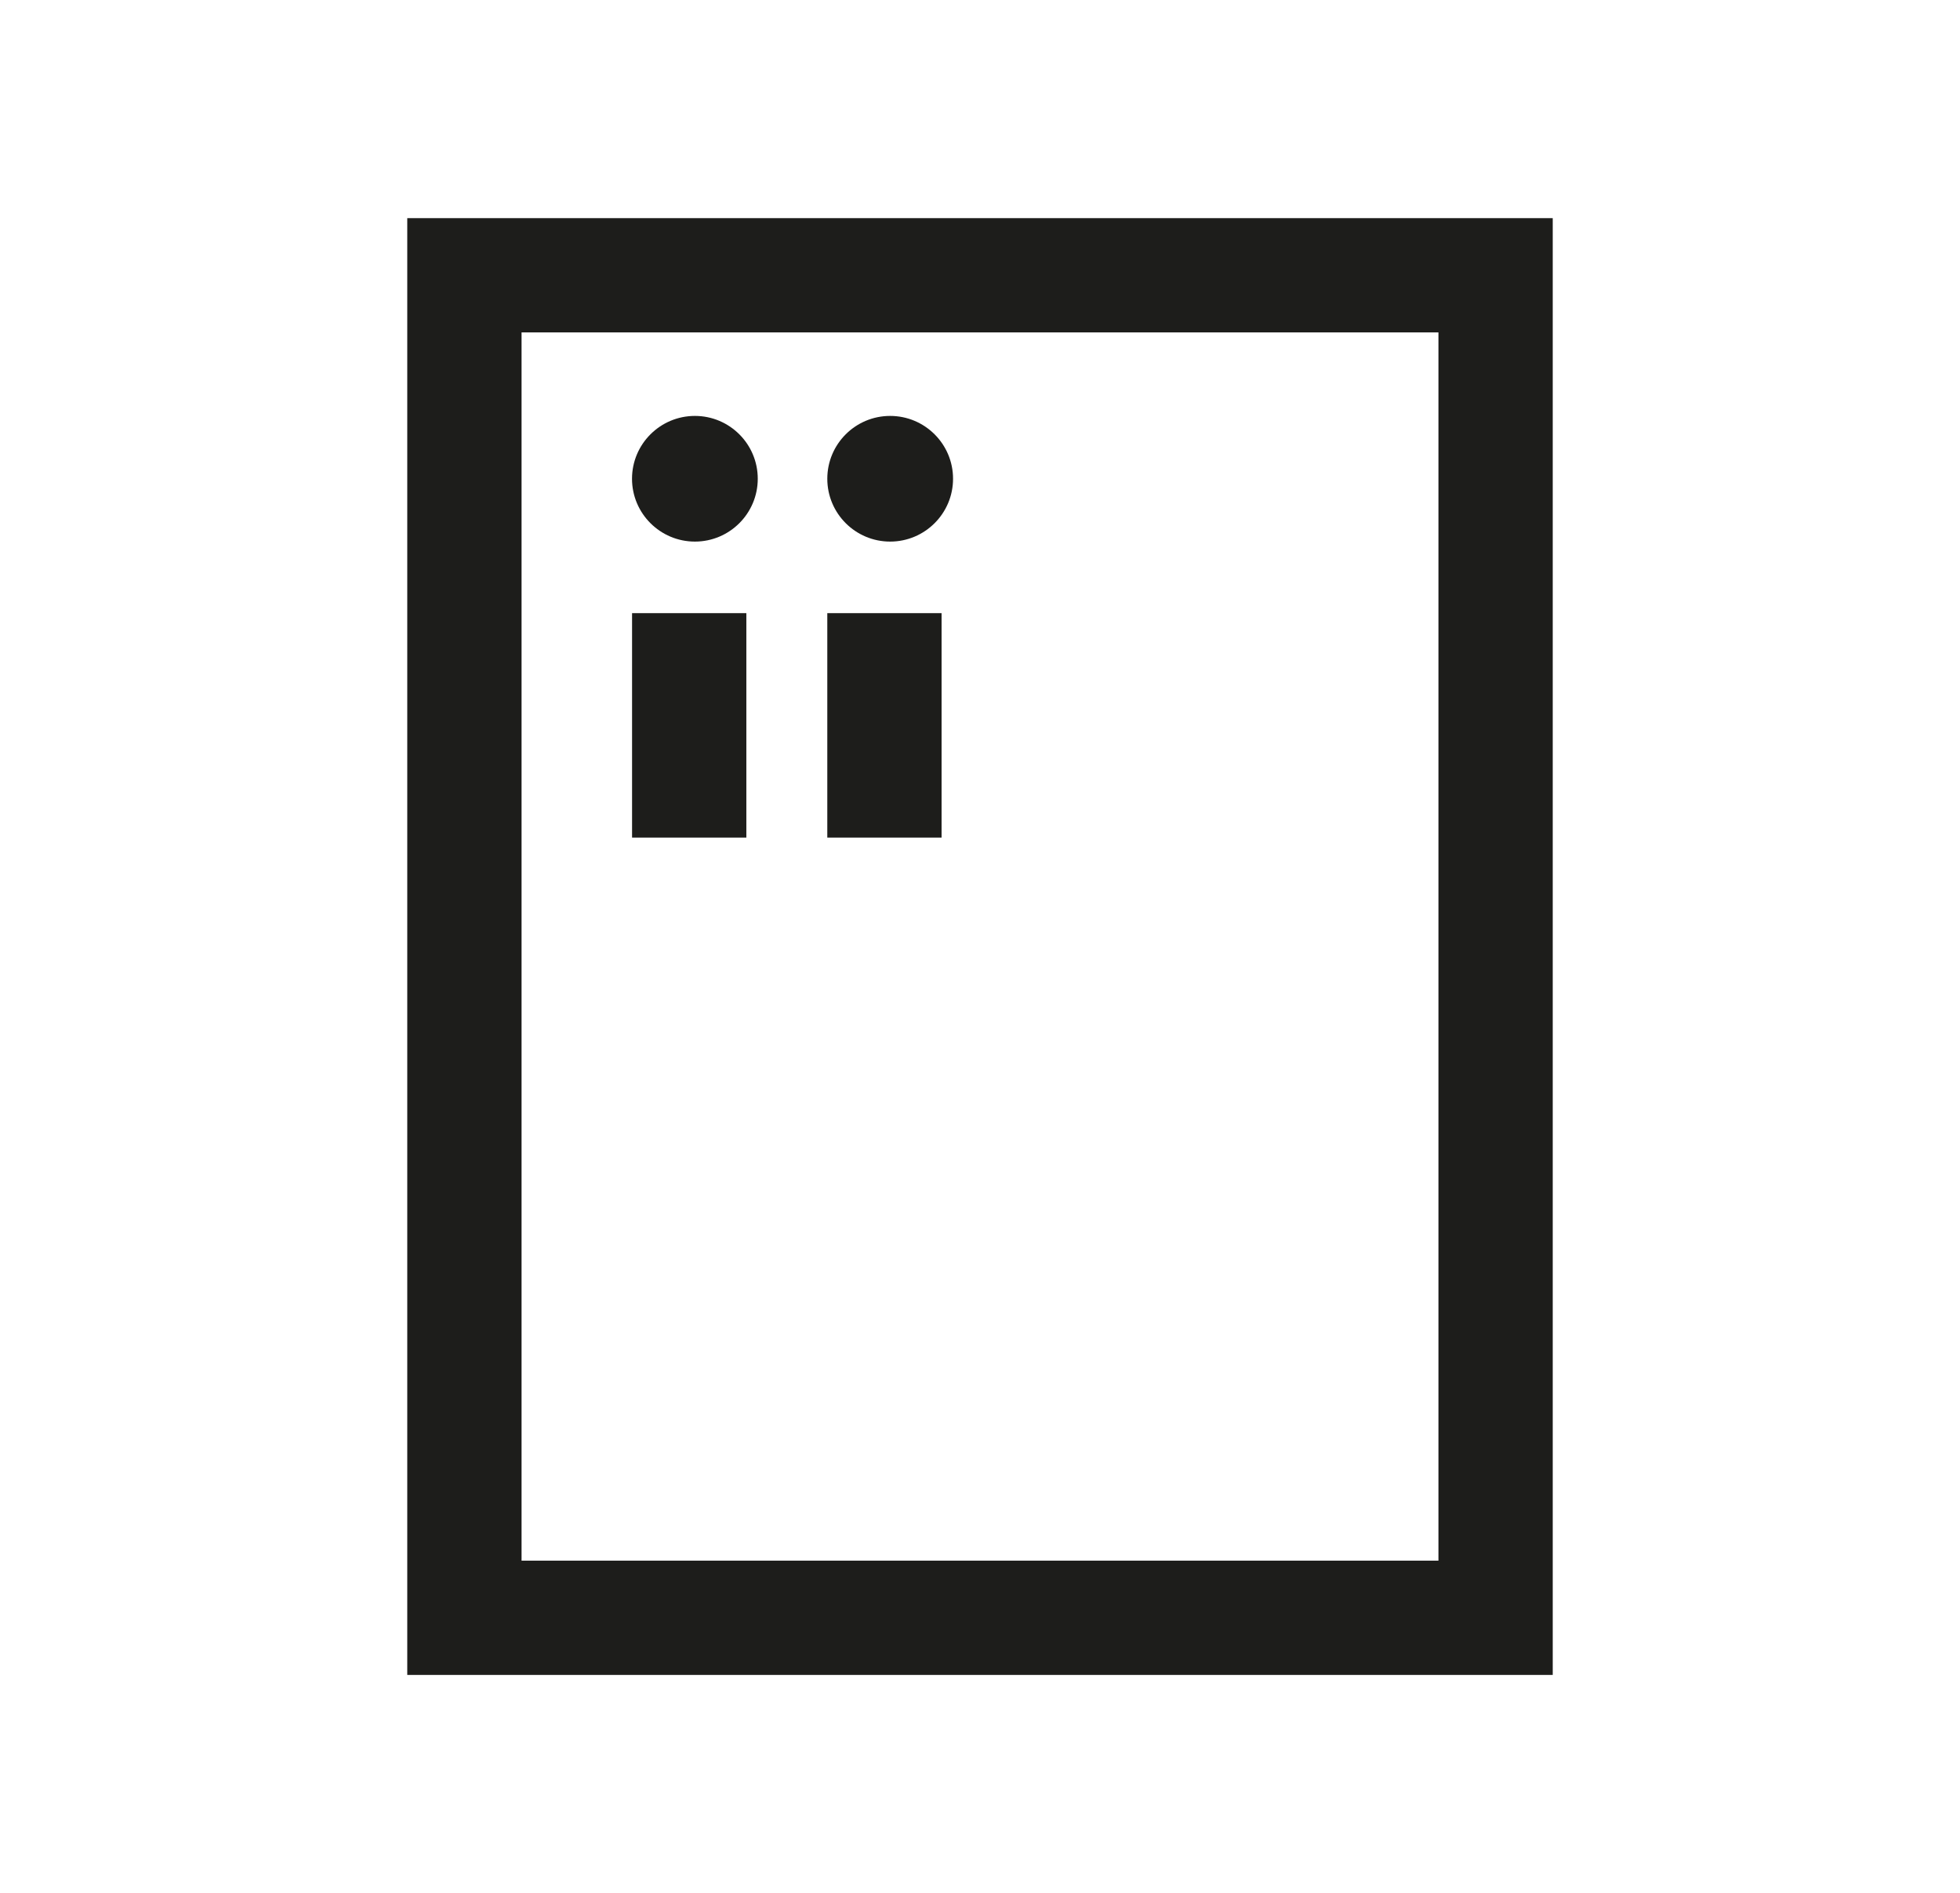 <?xml version="1.0" encoding="utf-8"?>
<!-- Generator: Adobe Illustrator 16.0.0, SVG Export Plug-In . SVG Version: 6.00 Build 0)  -->
<!DOCTYPE svg PUBLIC "-//W3C//DTD SVG 1.1//EN" "http://www.w3.org/Graphics/SVG/1.1/DTD/svg11.dtd">
<svg version="1.1" id="Ebene_1" xmlns="http://www.w3.org/2000/svg" xmlns:xlink="http://www.w3.org/1999/xlink" x="0px" y="0px"
	 width="265px" height="256px" viewBox="-107.5 -103 265 256" enable-background="new -107.5 -103 265 256" xml:space="preserve">
<g>
	<path fill="#1D1D1B" d="M-52.436-73.5v197h154.871v-197H-52.436z M86.983,108.049H-36.983V-58.049H86.983V108.049z"/>
	<rect x="-22.042" y="-20.084" fill="#1D1D1B" width="15.451" height="30.354"/>
	<rect x="4.354" y="-20.084" fill="#1D1D1B" width="15.451" height="30.354"/>
	<path fill="#1D1D1B" d="M-13.545-29.761c4.688,0,8.497-3.803,8.497-8.497c0-4.695-3.81-8.497-8.497-8.497s-8.504,3.802-8.504,8.497
		C-22.049-33.563-18.232-29.761-13.545-29.761z"/>
	<path fill="#1D1D1B" d="M12.852-29.761c4.688,0,8.504-3.803,8.504-8.497c0-4.695-3.816-8.497-8.504-8.497s-8.497,3.802-8.497,8.497
		C4.354-33.563,8.164-29.761,12.852-29.761z"/>
</g>
</svg>
